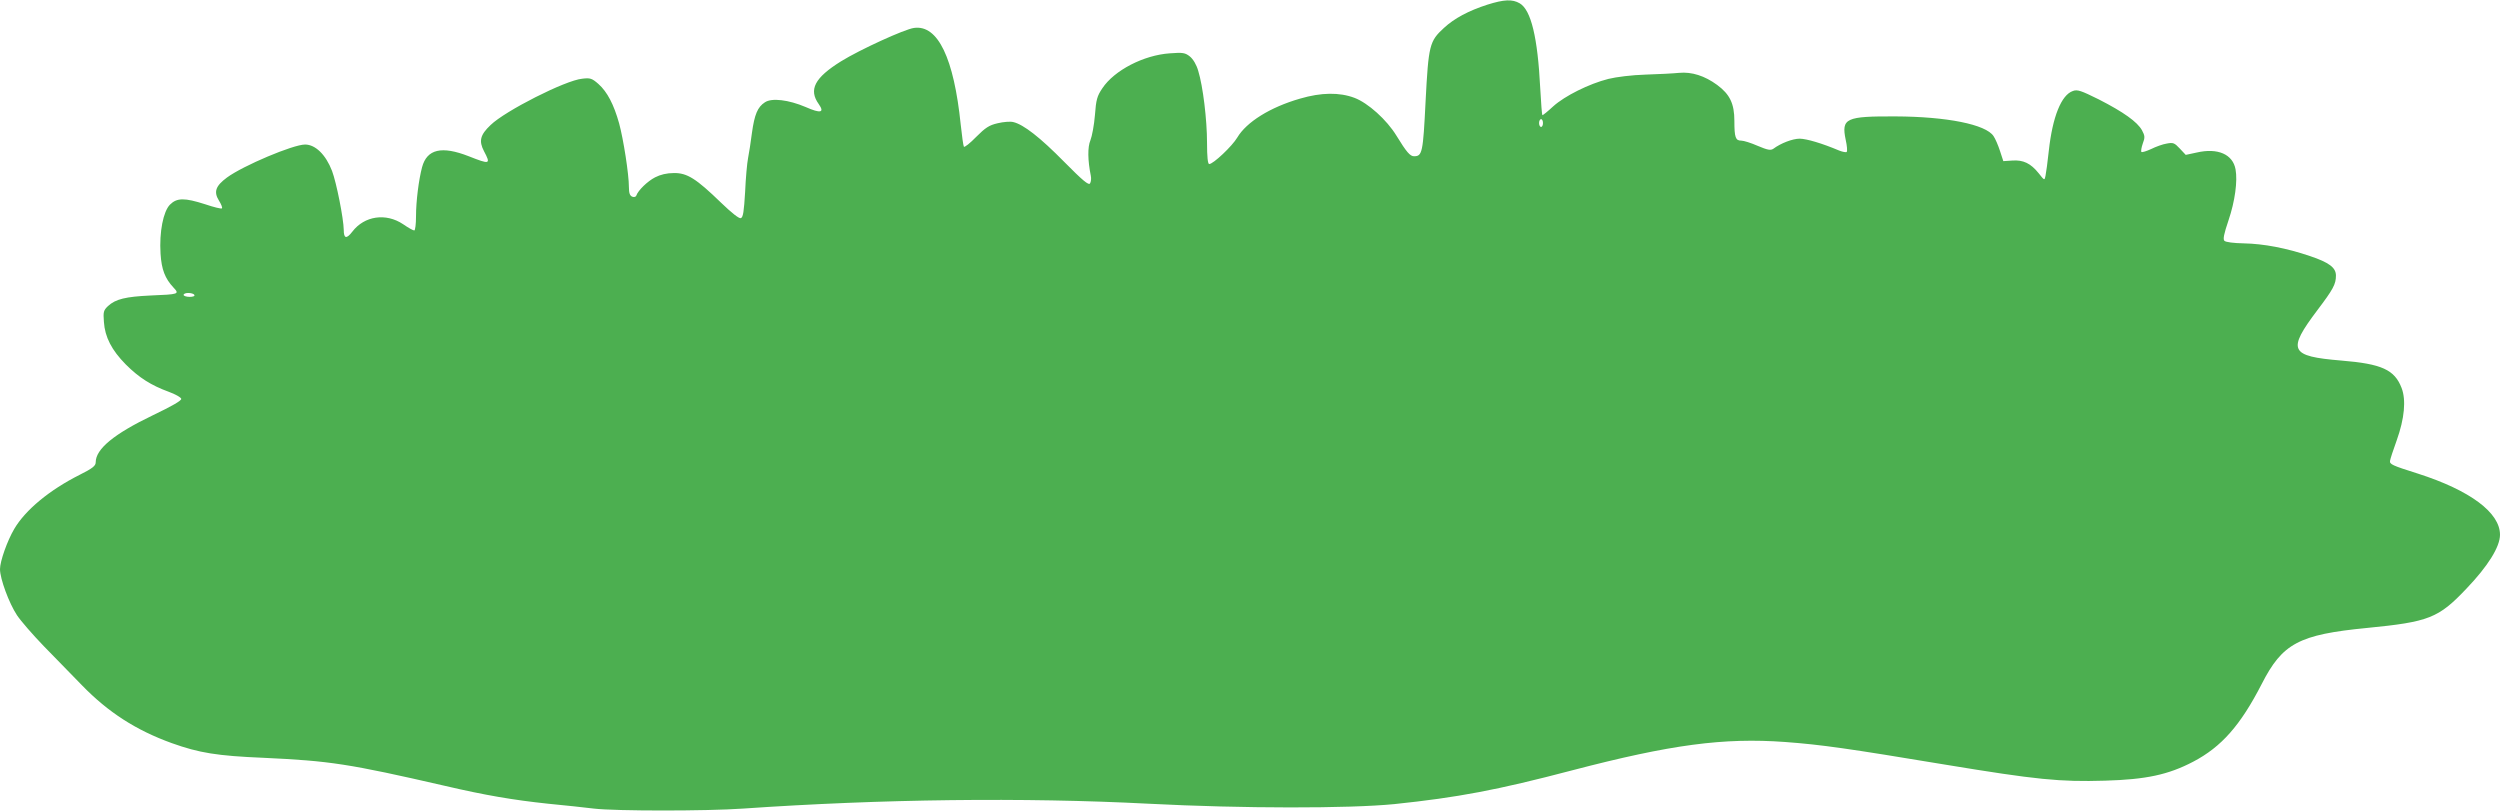 <?xml version="1.0" standalone="no"?>
<!DOCTYPE svg PUBLIC "-//W3C//DTD SVG 20010904//EN"
 "http://www.w3.org/TR/2001/REC-SVG-20010904/DTD/svg10.dtd">
<svg version="1.0" xmlns="http://www.w3.org/2000/svg"
 width="1280pt" height="415pt" viewBox="0 0 1280 415"
 preserveAspectRatio="xMidYMid meet">
<g transform="translate(0,415) scale(0.1,-0.1)"
fill="#4caf50" stroke="none">
<path d="M7615 4126 c-96 -31 -169 -70 -222 -119 -74 -68 -79 -87 -94 -376
-13 -263 -17 -281 -59 -281 -20 0 -38 20 -90 105 -50 82 -146 168 -215 194
-77 29 -170 28 -279 -4 -153 -44 -274 -120 -321 -199 -26 -44 -123 -136 -144
-136 -7 0 -11 37 -11 108 0 120 -21 291 -45 369 -9 32 -26 60 -43 74 -24 19
-36 21 -102 16 -134 -9 -285 -87 -346 -179 -27 -40 -32 -58 -38 -138 -4 -50
-15 -108 -23 -128 -15 -35 -14 -103 2 -182 3 -14 1 -31 -4 -39 -7 -11 -37 14
-133 111 -122 124 -208 191 -260 203 -15 4 -51 1 -80 -6 -44 -10 -63 -23 -110
-70 -31 -32 -60 -55 -63 -50 -3 5 -10 56 -16 112 -35 342 -117 513 -239 496
-48 -6 -279 -112 -374 -171 -135 -84 -167 -145 -114 -219 31 -44 10 -49 -67
-15 -87 37 -174 48 -209 24 -37 -24 -53 -62 -66 -156 -6 -47 -15 -105 -20
-130 -5 -25 -12 -103 -15 -173 -6 -99 -10 -130 -22 -134 -9 -3 -46 26 -101 79
-128 124 -174 153 -242 152 -36 0 -69 -8 -96 -22 -39 -20 -87 -67 -96 -93 -2
-7 -12 -10 -21 -6 -12 5 -17 18 -17 49 0 66 -28 245 -50 326 -27 97 -61 162
-106 202 -33 29 -42 32 -83 27 -86 -8 -395 -165 -469 -237 -54 -51 -61 -82
-34 -134 36 -68 31 -69 -78 -26 -138 54 -214 37 -239 -56 -17 -64 -31 -174
-31 -251 0 -40 -4 -73 -9 -73 -6 0 -31 14 -57 32 -88 59 -198 43 -260 -38 -30
-39 -44 -36 -44 9 -1 58 -37 241 -60 302 -32 83 -85 135 -138 135 -61 0 -317
-108 -400 -169 -58 -43 -69 -73 -41 -118 12 -19 19 -37 15 -40 -3 -3 -41 6
-85 21 -106 34 -145 34 -181 -2 -34 -35 -55 -139 -48 -251 5 -81 23 -127 66
-173 32 -34 29 -35 -118 -41 -126 -6 -178 -18 -217 -54 -23 -22 -25 -30 -21
-81 5 -78 40 -145 112 -218 68 -68 130 -107 220 -140 33 -12 62 -28 64 -36 2
-9 -49 -38 -145 -84 -200 -96 -293 -173 -293 -241 0 -18 -16 -31 -82 -64 -155
-78 -278 -180 -335 -277 -36 -61 -73 -166 -73 -206 0 -49 46 -174 87 -236 20
-30 82 -101 137 -158 56 -57 144 -148 196 -201 134 -138 277 -230 460 -296
140 -50 231 -65 470 -75 341 -16 434 -30 930 -144 206 -48 347 -72 526 -91 82
-8 188 -19 235 -25 110 -13 578 -13 763 0 709 49 1438 58 2076 25 483 -25
1027 -25 1259 -2 325 34 527 72 911 173 505 132 775 168 1090 145 188 -14 320
-33 820 -116 467 -77 586 -89 818 -82 209 6 323 30 451 97 145 76 242 186 351
398 106 208 190 253 540 287 316 31 365 50 508 201 110 115 172 214 172 276 0
113 -152 227 -420 313 -133 42 -146 48 -143 66 1 8 16 55 34 104 40 112 49
207 25 269 -36 93 -101 123 -309 140 -264 22 -278 51 -122 258 81 107 95 133
95 177 0 41 -35 67 -133 100 -121 41 -237 63 -339 65 -51 1 -92 6 -99 13 -8 8
-3 34 21 105 33 97 47 201 36 261 -14 77 -91 111 -199 86 l-56 -12 -31 33
c-27 29 -34 31 -66 25 -20 -3 -56 -16 -80 -28 -24 -11 -46 -18 -50 -15 -3 4 0
23 7 43 12 31 11 40 -4 68 -24 43 -94 93 -221 158 -91 45 -110 52 -133 43 -59
-20 -104 -132 -123 -305 -6 -57 -14 -115 -17 -129 -5 -25 -5 -25 -35 13 -41
51 -79 69 -135 65 l-46 -3 -17 52 c-9 28 -24 63 -33 76 -39 60 -240 100 -502
101 -255 1 -278 -9 -255 -120 7 -31 9 -58 5 -62 -3 -3 -20 0 -38 7 -90 38
-166 60 -202 61 -37 0 -97 -23 -136 -52 -14 -9 -29 -6 -79 15 -34 15 -72 27
-85 27 -29 0 -35 16 -35 101 0 88 -23 136 -88 184 -64 47 -130 68 -195 62 -29
-3 -106 -7 -172 -9 -69 -2 -150 -12 -190 -22 -99 -25 -223 -87 -282 -140 -28
-26 -53 -46 -56 -46 -2 0 -7 62 -11 138 -13 260 -47 401 -105 435 -38 22 -80
20 -166 -7z m285 -606 c0 -11 -4 -20 -10 -20 -5 0 -10 9 -10 20 0 11 5 20 10
20 6 0 10 -9 10 -20z m-6905 -880 c4 -6 -7 -10 -24 -10 -17 0 -31 5 -31 10 0
6 11 10 24 10 14 0 28 -4 31 -10z"/>
</g>
</svg>
